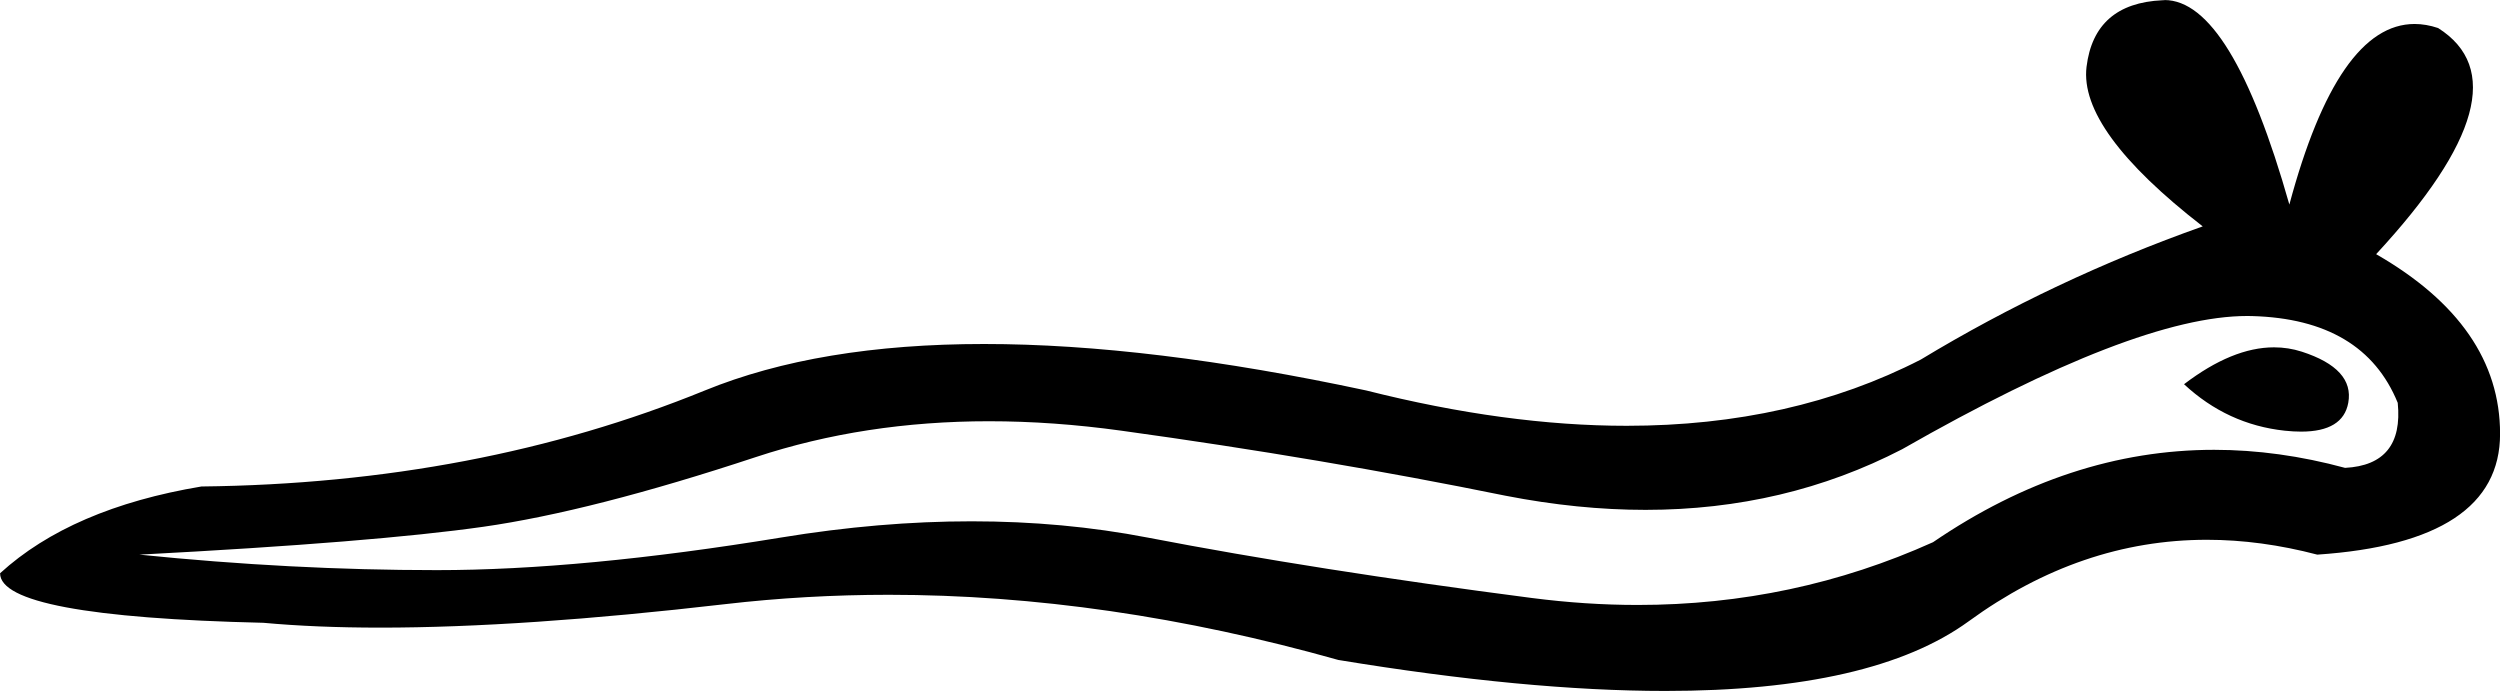 <?xml version="1.0" encoding="UTF-8"?>
<svg id="a" data-name="Ebene 1" xmlns="http://www.w3.org/2000/svg" width="12.41mm" height="3.43mm" viewBox="0 0 35.178 9.722">
  <path d="M31.998,4.887c.134,0,.264,.02,.391,.061,.494,.16,.712,.4,.654,.719-.049,.27-.27,.406-.663,.406-.071,0-.148-.004-.231-.013-.538-.058-1.01-.276-1.417-.654,.454-.346,.876-.519,1.266-.519Zm-.378-.441c-1.049,0-2.667,.625-4.855,1.875-1.098,.568-2.301,.853-3.61,.853-.632,0-1.289-.066-1.97-.199-1.715-.349-3.516-.654-5.405-.915-.642-.089-1.263-.133-1.864-.133-1.169,0-2.262,.168-3.28,.504-1.54,.509-2.819,.836-3.836,.981-1.017,.145-2.63,.276-4.839,.392,1.424,.145,2.819,.218,4.185,.218s2.979-.153,4.839-.458c.93-.153,1.825-.229,2.686-.229s1.687,.076,2.479,.229c1.584,.305,3.386,.588,5.405,.85,.505,.065,1.001,.098,1.489,.098,1.463,0,2.848-.294,4.156-.883,1.27-.867,2.588-1.3,3.956-1.3,.604,0,1.218,.085,1.842,.254,.552-.029,.799-.334,.741-.915-.32-.785-1.003-1.192-2.049-1.221-.023-.001-.047-.001-.071-.001Zm-1.165-4.446c.629,0,1.215,.959,1.759,2.878,.455-1.694,1.042-2.541,1.762-2.541,.107,0,.218,.019,.331,.057,.872,.552,.581,1.613-.872,3.182,1.162,.668,1.744,1.511,1.744,2.528s-.857,1.584-2.572,1.7c-.53-.139-1.048-.209-1.553-.209-1.185,0-2.302,.382-3.351,1.146-.898,.654-2.322,.981-4.271,.981-1.3,0-2.833-.145-4.6-.436-2.17-.611-4.279-.917-6.327-.917-.777,0-1.545,.044-2.304,.132-1.898,.22-3.515,.33-4.849,.33-.607,0-1.155-.023-1.646-.068-2.47-.058-3.705-.291-3.705-.697,.668-.61,1.613-1.017,2.833-1.221,2.586-.029,4.948-.48,7.084-1.351,1.068-.436,2.378-.654,3.929-.654s3.344,.218,5.378,.654c1.312,.331,2.533,.497,3.664,.497,1.55,0,2.929-.311,4.139-.932,1.25-.756,2.572-1.38,3.967-1.874-1.162-.901-1.707-1.649-1.635-2.245,.073-.596,.429-.908,1.068-.937,.009-0,.019-.001,.028-.001Z"/>
</svg>